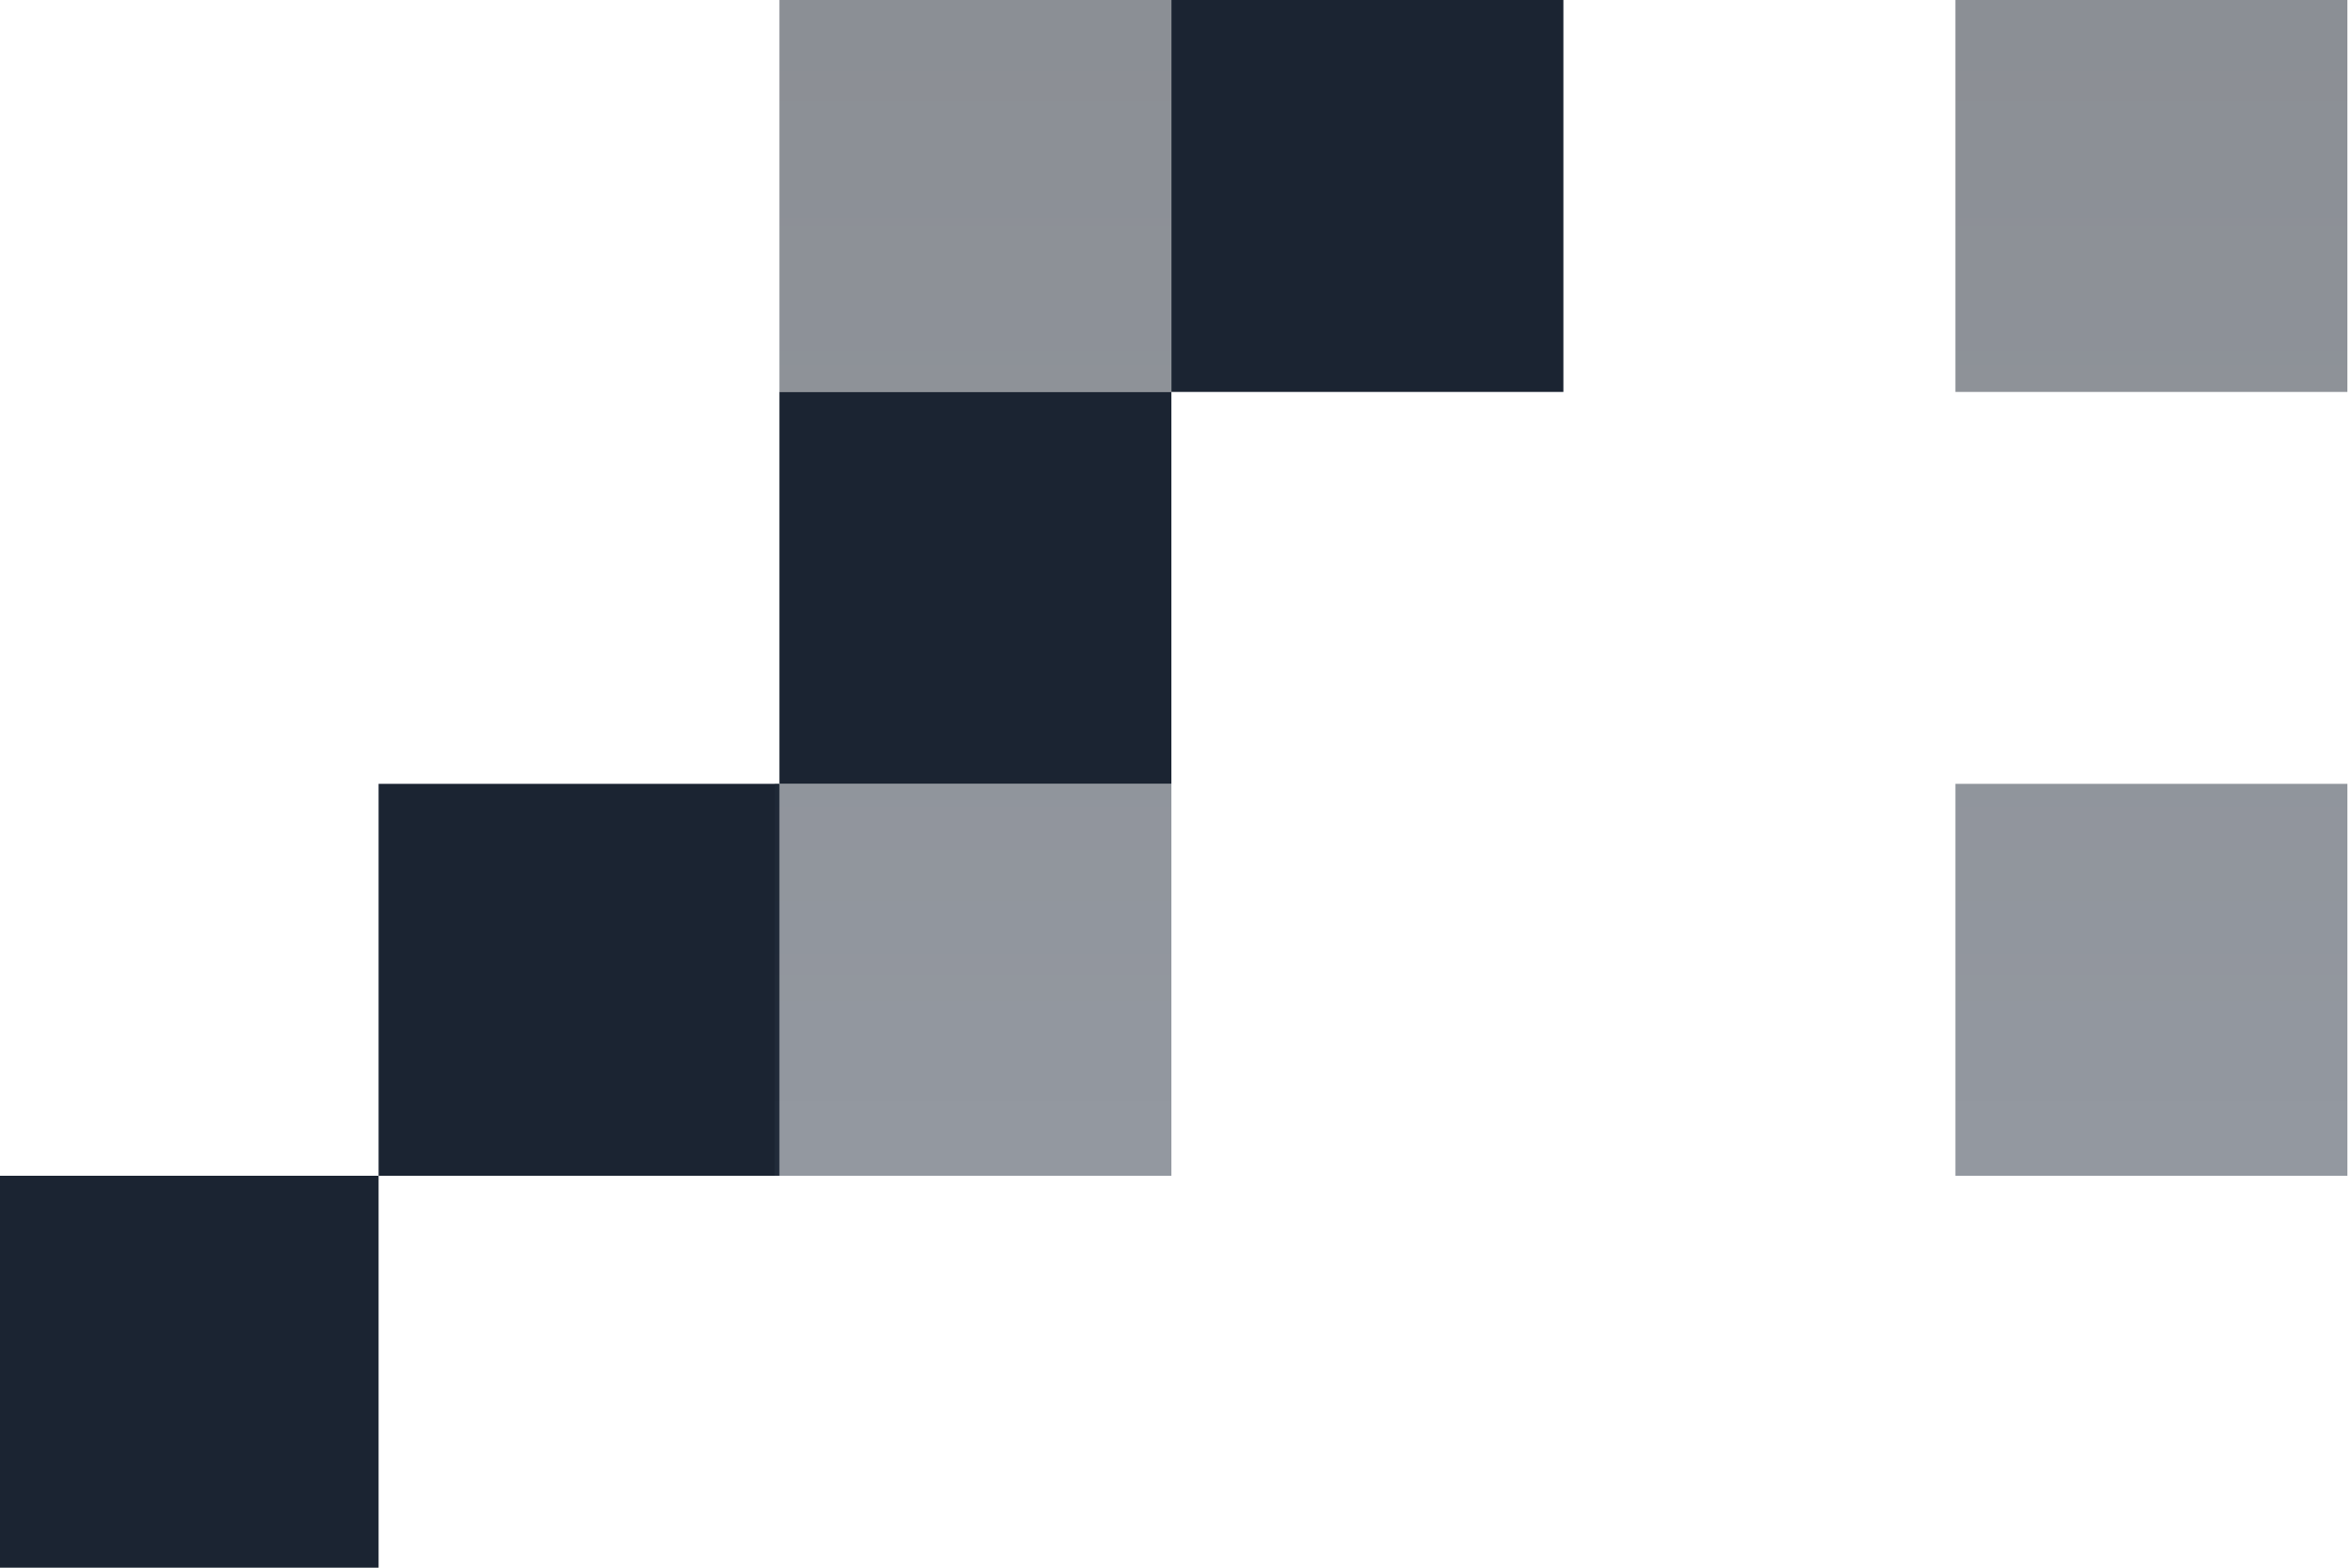 <?xml version="1.0" encoding="UTF-8"?> <svg xmlns="http://www.w3.org/2000/svg" width="255" height="170" viewBox="0 0 255 170" fill="none"><path d="M-2.22928e-05 127.5L41.045 127.5L41.045 170L0 170L-2.22928e-05 127.5Z" fill="#1B2432"></path><path d="M84.5 42.5L127 42.5L127 85L84.5 85L84.5 42.5Z" fill="#1B2432"></path><path d="M41.045 85L84.5 85L84.5 127.5L41.045 127.5L41.045 85Z" fill="#1B2432"></path><path d="M127 2.22054e-05L169.5 2.96363e-05L169.5 42.5L127 42.5L127 2.22054e-05Z" fill="#1B2432"></path><path d="M84 85L127 85L127 127.5L84 127.5L84 85Z" fill="url(#paint0_linear_1114_11)" fill-opacity="0.5"></path><path d="M211.999 2.23801e-05L254.499 2.98111e-05L254.499 42.5L211.999 42.5L211.999 2.23801e-05Z" fill="url(#paint1_linear_1114_11)" fill-opacity="0.5"></path><path d="M254.5 85L212 85L212 127.5L254.5 127.5L254.5 85Z" fill="url(#paint2_linear_1114_11)" fill-opacity="0.5"></path><path d="M126.999 7.51824e-06L84.499 8.73072e-08L84.499 42.5L126.999 42.5L126.999 7.51824e-06Z" fill="url(#paint3_linear_1114_11)" fill-opacity="0.5"></path><defs><linearGradient id="paint0_linear_1114_11" x1="169.5" y1="-16.236" x2="169.5" y2="119.382" gradientUnits="userSpaceOnUse"><stop stop-color="#161D28"></stop><stop offset="1" stop-color="#273141"></stop></linearGradient><linearGradient id="paint1_linear_1114_11" x1="169.5" y1="-16.236" x2="169.5" y2="119.382" gradientUnits="userSpaceOnUse"><stop stop-color="#161D28"></stop><stop offset="1" stop-color="#273141"></stop></linearGradient><linearGradient id="paint2_linear_1114_11" x1="169.5" y1="-16.236" x2="169.5" y2="119.382" gradientUnits="userSpaceOnUse"><stop stop-color="#161D28"></stop><stop offset="1" stop-color="#273141"></stop></linearGradient><linearGradient id="paint3_linear_1114_11" x1="169.5" y1="-16.236" x2="169.5" y2="119.382" gradientUnits="userSpaceOnUse"><stop stop-color="#161D28"></stop><stop offset="1" stop-color="#273141"></stop></linearGradient></defs></svg> 